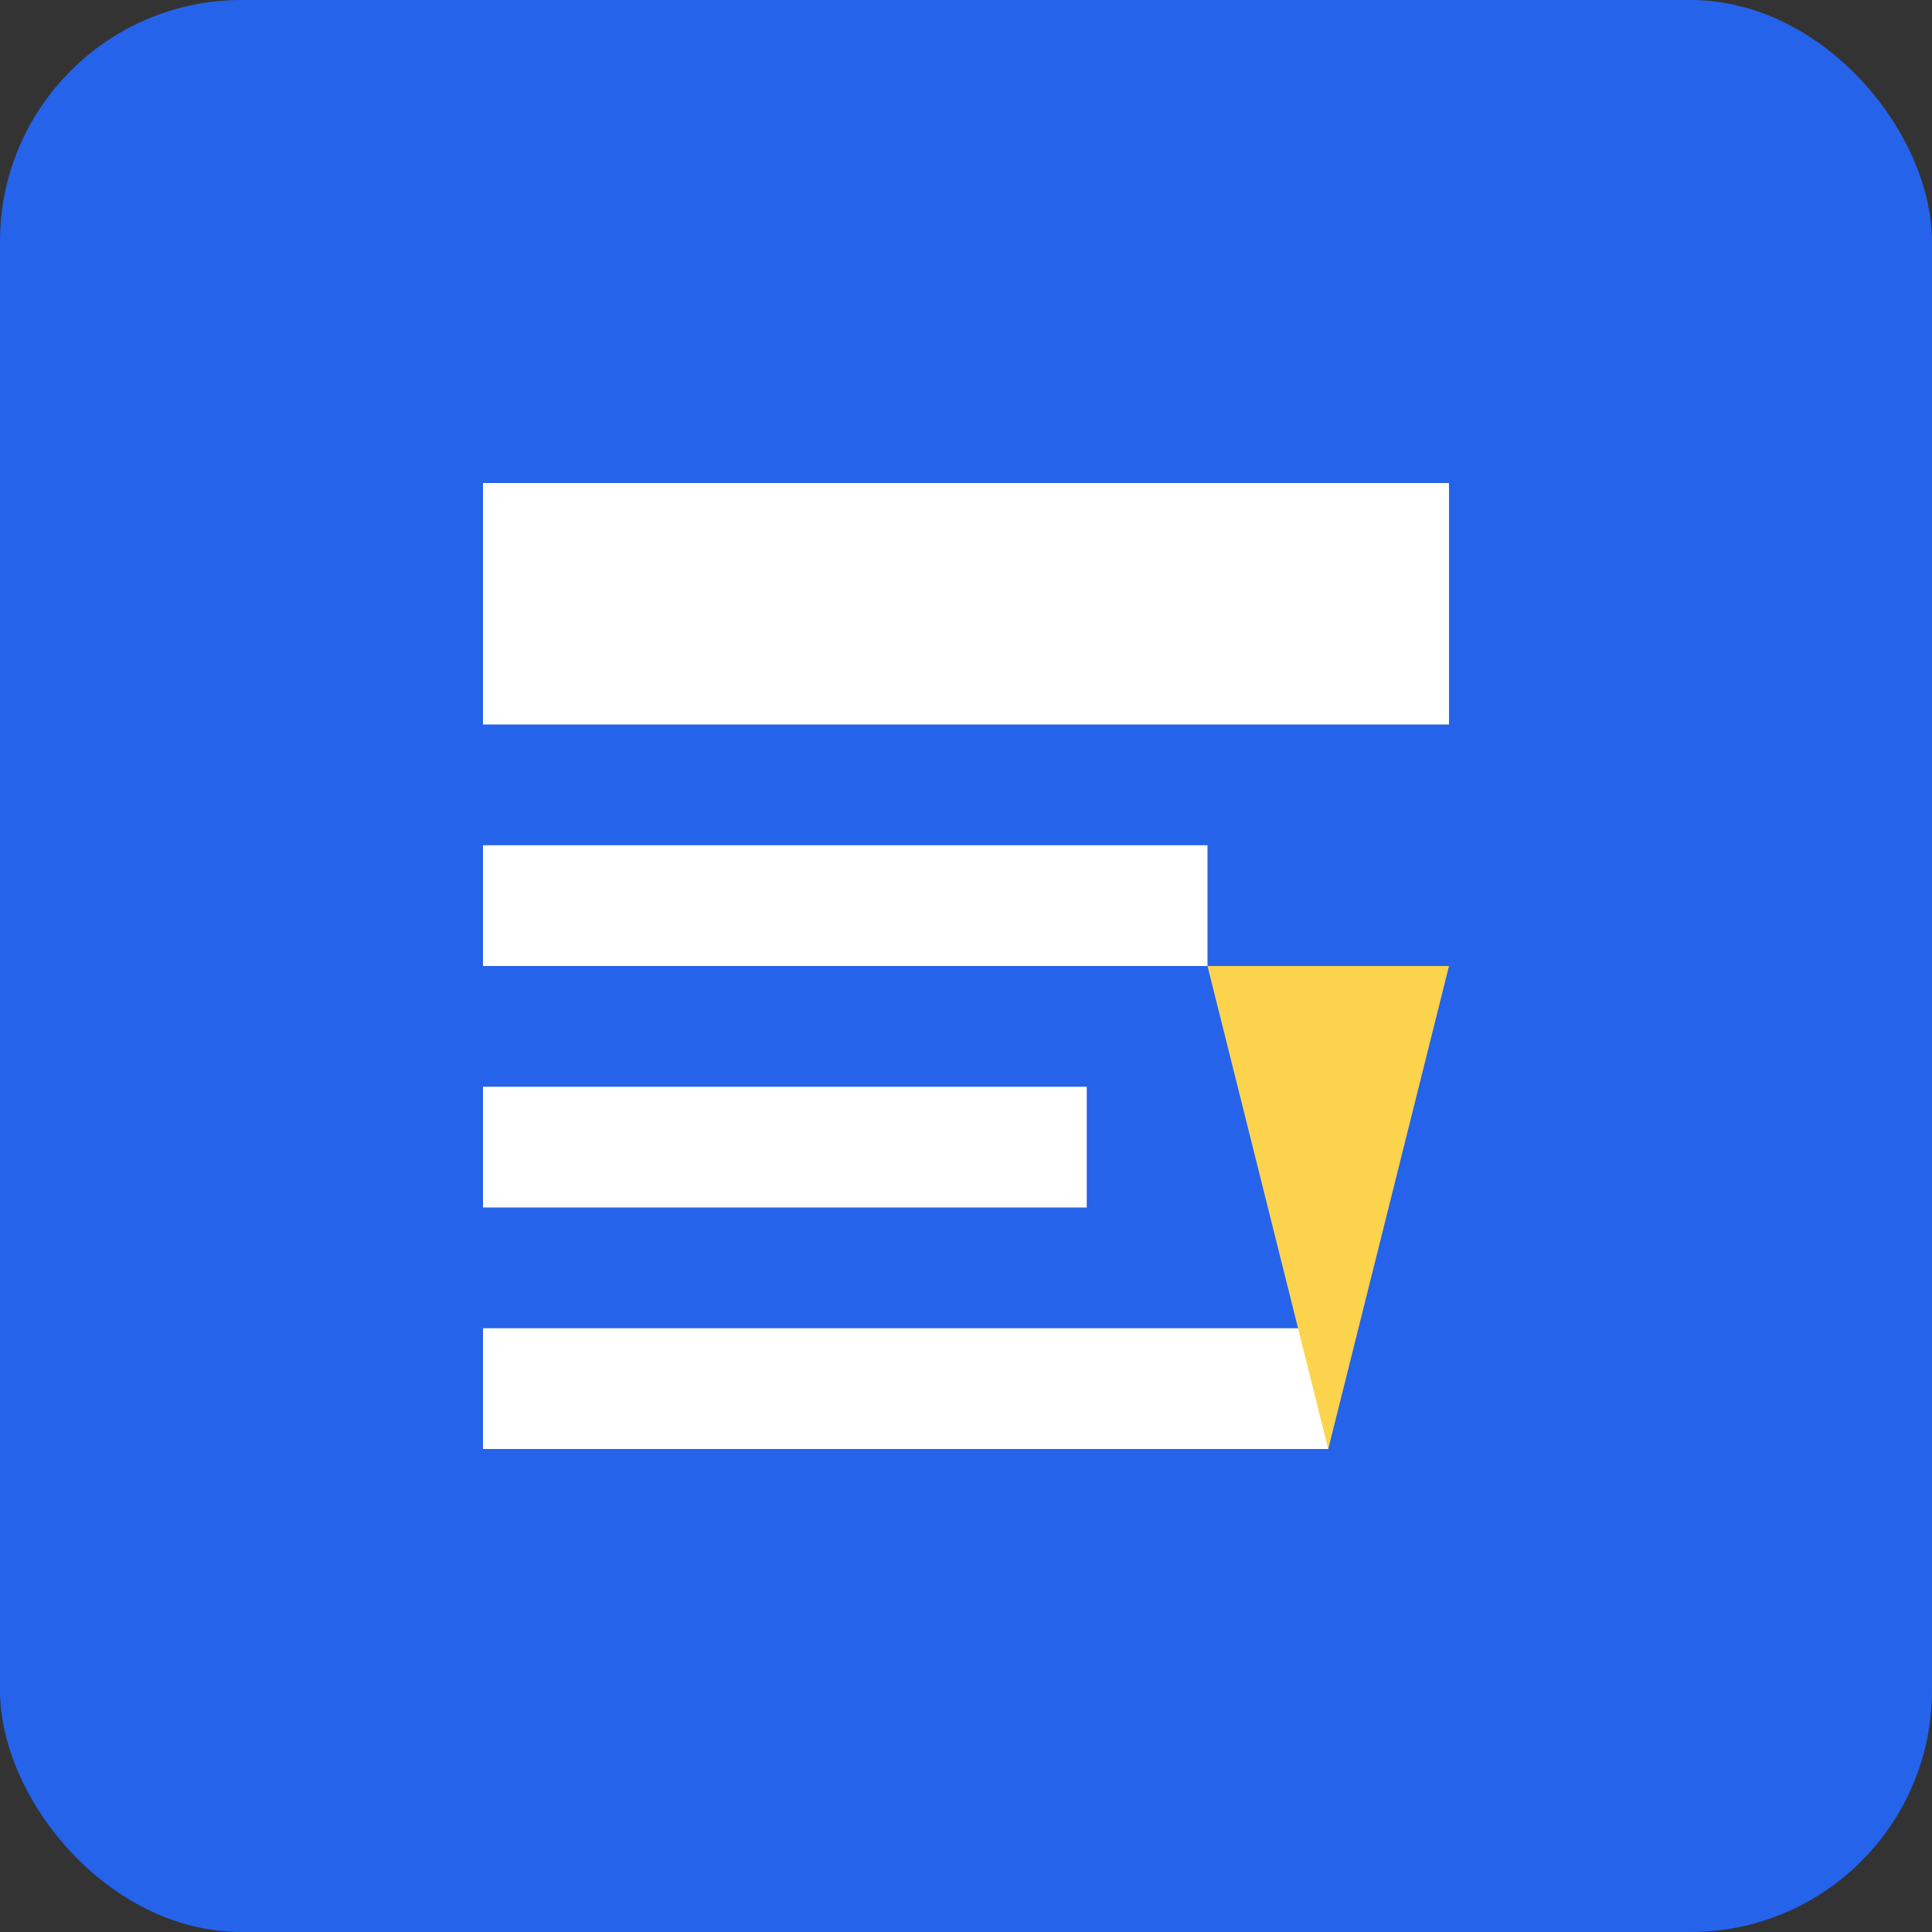 <svg xmlns="http://www.w3.org/2000/svg" width="32" height="32" viewBox="0 0 32 32">
  <rect x="0" y="0" width="32" height="32" fill="#333333" stroke="none"/>
  <rect width="32" height="32" rx="4" fill="#2563EB"/>
  <path d="M8 8h16v4H8zM8 14h12v2H8zM8 18h10v2H8zM8 22h14v2H8z" fill="#FFFFFF"/>
  <path d="M24 16l-2 8-2-8z" fill="#FCD34D"/>
</svg>